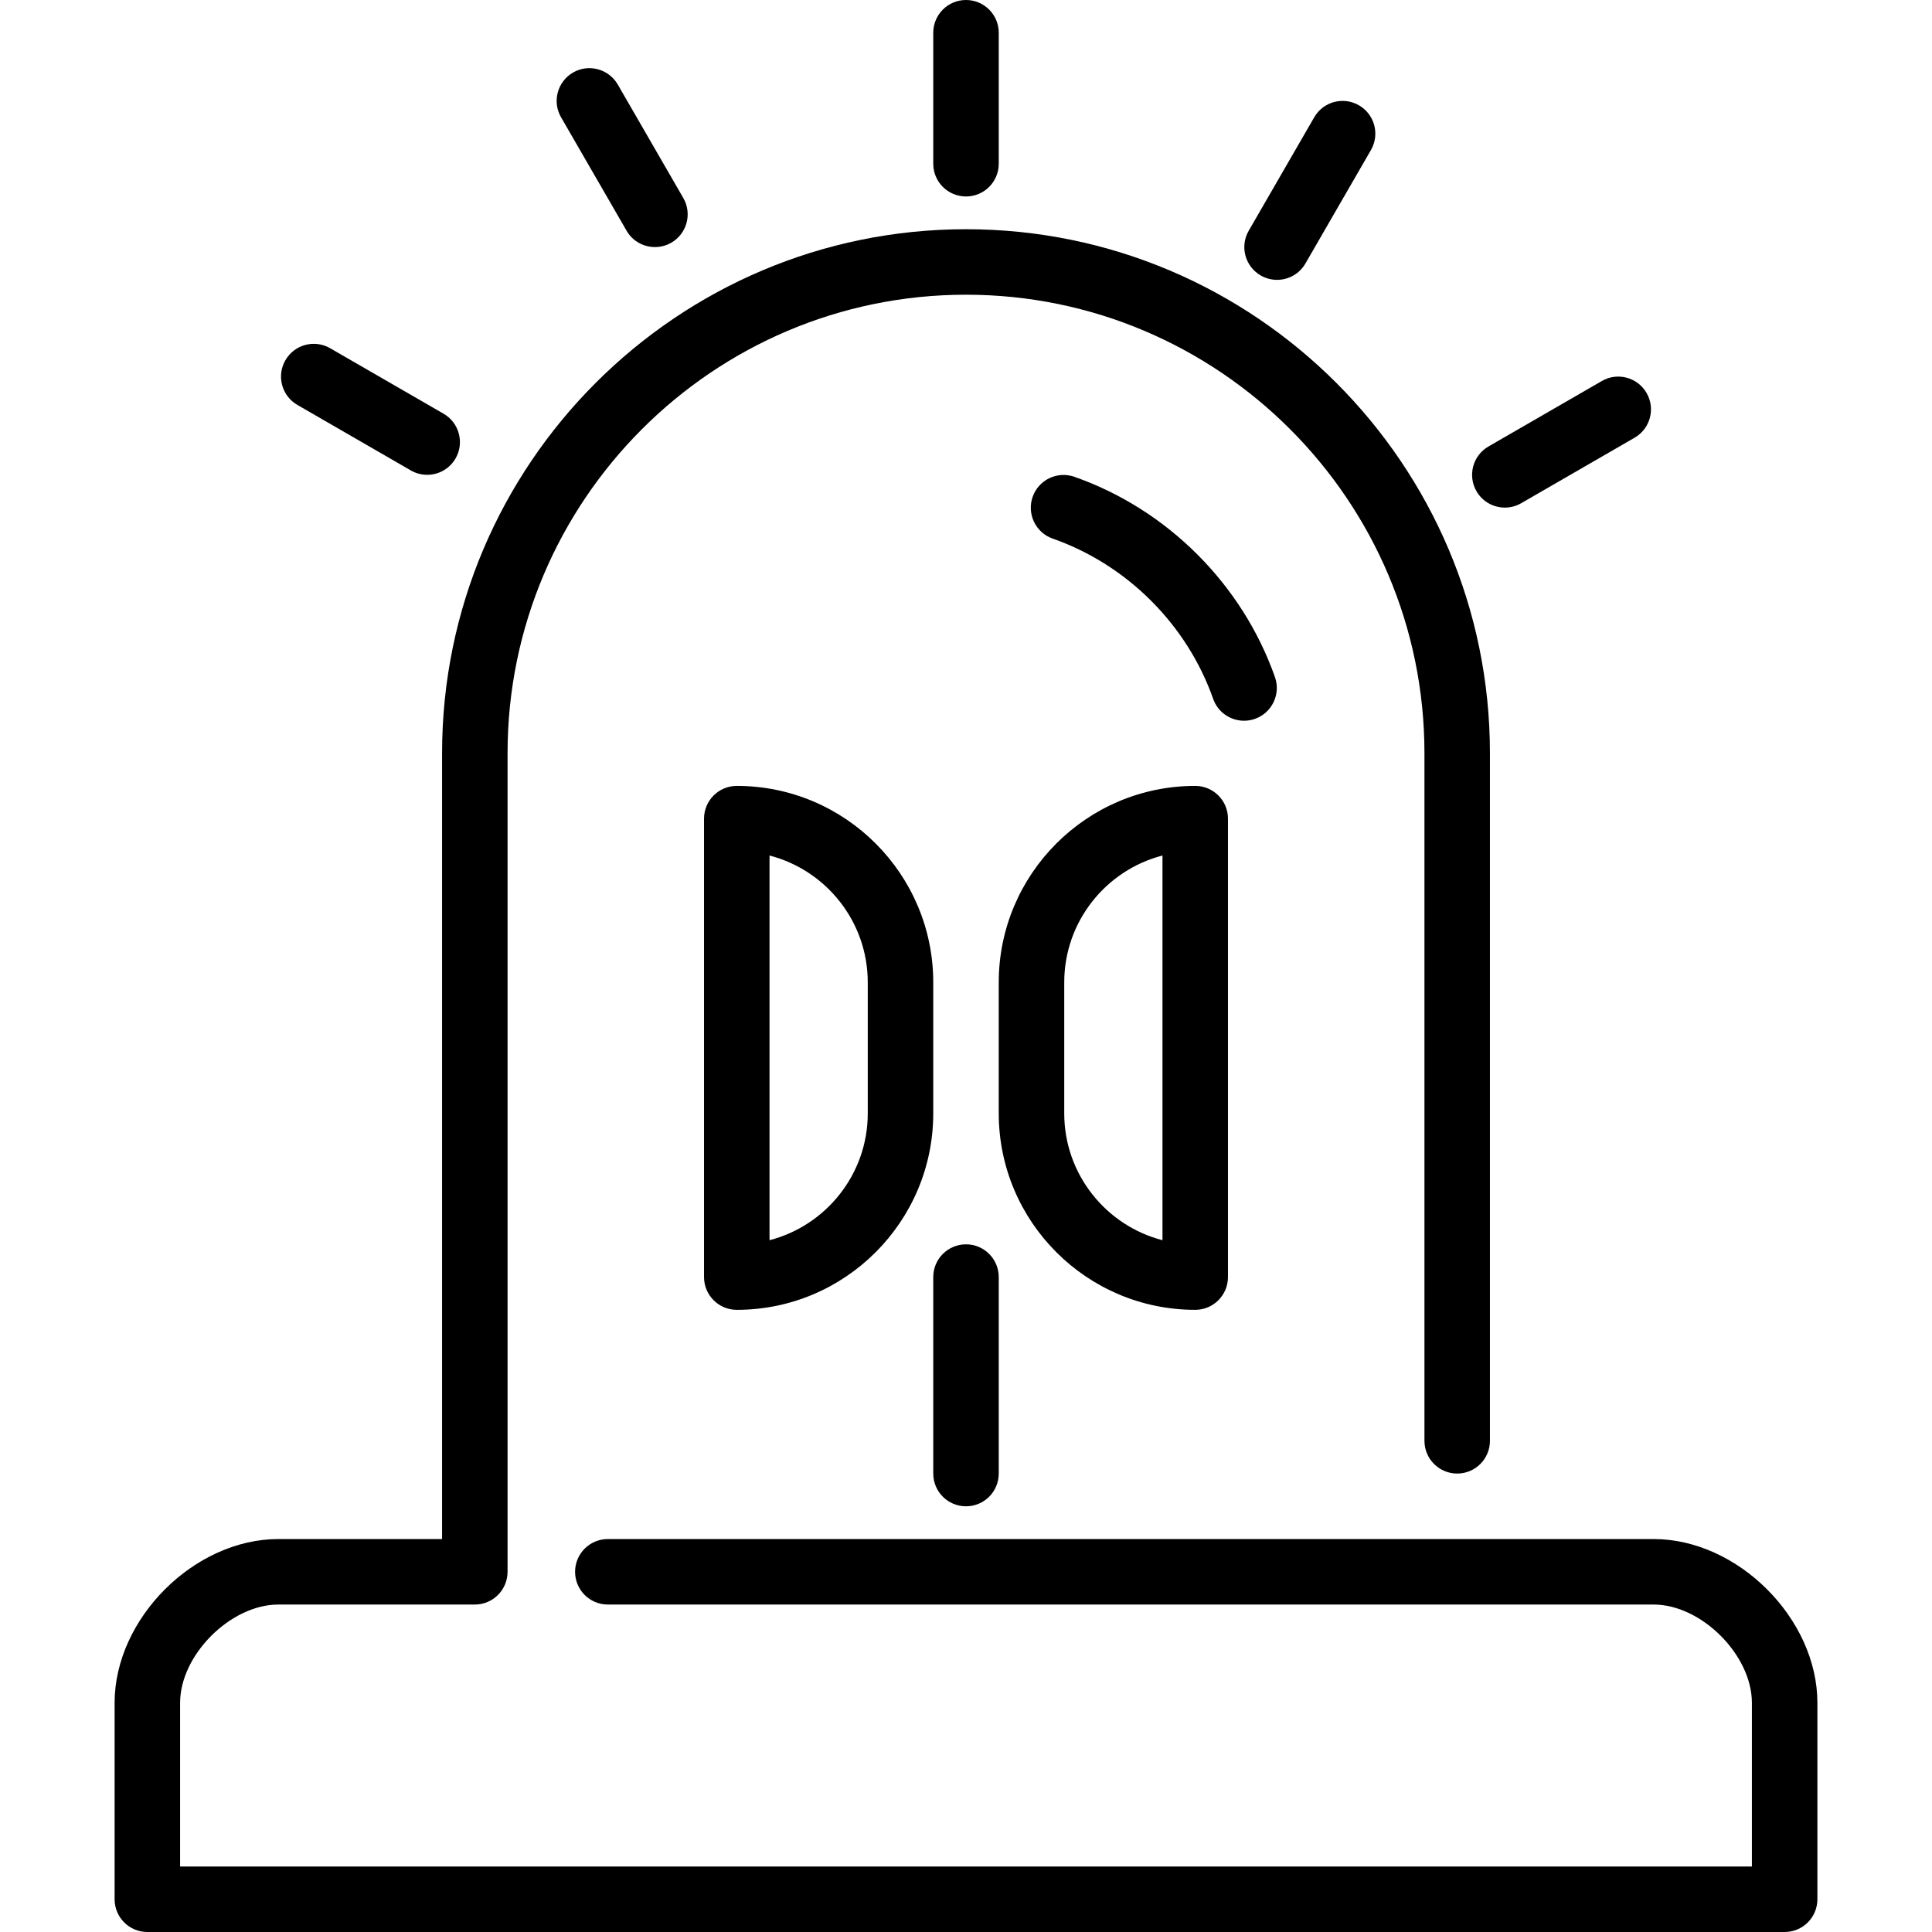 <svg xmlns="http://www.w3.org/2000/svg" xmlns:xlink="http://www.w3.org/1999/xlink" x="0px" y="0px" viewBox="0 0 512 512" style="enable-background:new 0 0 512 512;" xml:space="preserve">
<g>
	<g>
		<g>
			<path d="M334.102,72.999c1.362,0.79,2.855,1.163,4.33,1.163c3.003,0,5.918-1.553,7.524-4.339l17.356-30.06     c2.404-4.148,0.981-9.459-3.176-11.854c-4.157-2.404-9.459-0.981-11.854,3.176l-17.356,30.06     C328.522,65.293,329.945,70.604,334.102,72.999z"></path>
			<path d="M78.813,107.312l30.06,17.356c1.362,0.79,2.855,1.163,4.33,1.163c3.003,0,5.918-1.553,7.524-4.339     c2.395-4.148,0.972-9.459-3.176-11.854l-30.06-17.356c-4.148-2.395-9.459-0.981-11.854,3.176     C73.233,99.606,74.665,104.917,78.813,107.312z"></path>
			<path d="M398.805,134.517c1.475,0,2.968-0.373,4.33-1.163l30.052-17.356c4.148-2.395,5.58-7.706,3.176-11.854     c-2.404-4.157-7.715-5.58-11.854-3.176l-30.052,17.356c-4.148,2.395-5.571,7.706-3.176,11.854     C392.886,132.964,395.802,134.517,398.805,134.517z"></path>
			<path d="M256,52.068c4.799,0,8.678-3.888,8.678-8.678V8.678C264.678,3.888,260.799,0,256,0s-8.678,3.888-8.678,8.678V43.39     C247.322,48.18,251.201,52.068,256,52.068z"></path>
			<path d="M166.044,61.136c1.605,2.786,4.521,4.339,7.524,4.339c1.475,0,2.968-0.373,4.33-1.154     c4.157-2.404,5.58-7.715,3.176-11.863l-17.356-30.052c-2.404-4.157-7.723-5.58-11.854-3.185     c-4.157,2.404-5.58,7.715-3.176,11.863L166.044,61.136z"></path>
			<path d="M247.322,260.339c0-28.715-23.352-52.068-52.068-52.068c-4.799,0-8.678,3.888-8.678,8.678v121.492     c0,4.79,3.879,8.678,8.678,8.678c28.715,0,52.068-23.352,52.068-52.068V260.339z M229.966,295.051     c0,16.141-11.073,29.748-26.034,33.618V226.721c14.961,3.87,26.034,17.477,26.034,33.618V295.051z"></path>
			<path d="M438.237,407.864H161.08c-4.79,0-8.678,3.888-8.678,8.678s3.888,8.678,8.678,8.678h277.157     c12.652,0,26.034,13.381,26.034,26.034v43.39H47.729v-43.39c0-12.652,13.381-26.034,26.034-26.034h52.068     c4.799,0,8.678-3.888,8.678-8.678V199.593c0-66.994,54.498-121.492,121.492-121.492s121.492,54.498,121.492,121.492v182.237     c0,4.79,3.879,8.678,8.678,8.678s8.678-3.888,8.678-8.678V199.593c0-76.557-62.29-138.847-138.847-138.847     s-138.847,62.29-138.847,138.847v208.271h-43.39c-22.302,0-43.39,21.087-43.39,43.39v52.068c0,4.79,3.879,8.678,8.678,8.678     h433.898c4.799,0,8.678-3.888,8.678-8.678v-52.068C481.627,428.952,460.54,407.864,438.237,407.864z"></path>
			<path d="M256,399.186c4.799,0,8.678-3.888,8.678-8.678v-52.068c0-4.79-3.879-8.678-8.678-8.678s-8.678,3.888-8.678,8.678v52.068     C247.322,395.299,251.201,399.186,256,399.186z"></path>
			<path d="M332.566,190.507c4.521-1.588,6.899-6.543,5.311-11.064c-8.661-24.611-28.542-44.457-53.153-53.083     c-4.53-1.588-9.485,0.798-11.064,5.32c-1.579,4.521,0.798,9.476,5.311,11.056c19.708,6.908,35.597,22.78,42.531,42.47     c1.25,3.567,4.608,5.797,8.183,5.797C330.648,191.002,331.62,190.846,332.566,190.507z"></path>
			<path d="M316.746,208.271c-28.715,0-52.068,23.352-52.068,52.068v34.712c0,28.715,23.352,52.068,52.068,52.068     c4.799,0,8.678-3.888,8.678-8.678V216.949C325.424,212.159,321.545,208.271,316.746,208.271z M308.068,328.669     c-14.961-3.87-26.034-17.477-26.034-33.618v-34.712c0-16.141,11.073-29.748,26.034-33.618V328.669z"></path>
		</g>
	</g>
</g>
<g>
</g>
<g>
</g>
<g>
</g>
<g>
</g>
<g>
</g>
<g>
</g>
<g>
</g>
<g>
</g>
<g>
</g>
<g>
</g>
<g>
</g>
<g>
</g>
<g>
</g>
<g>
</g>
<g>
</g>
</svg>